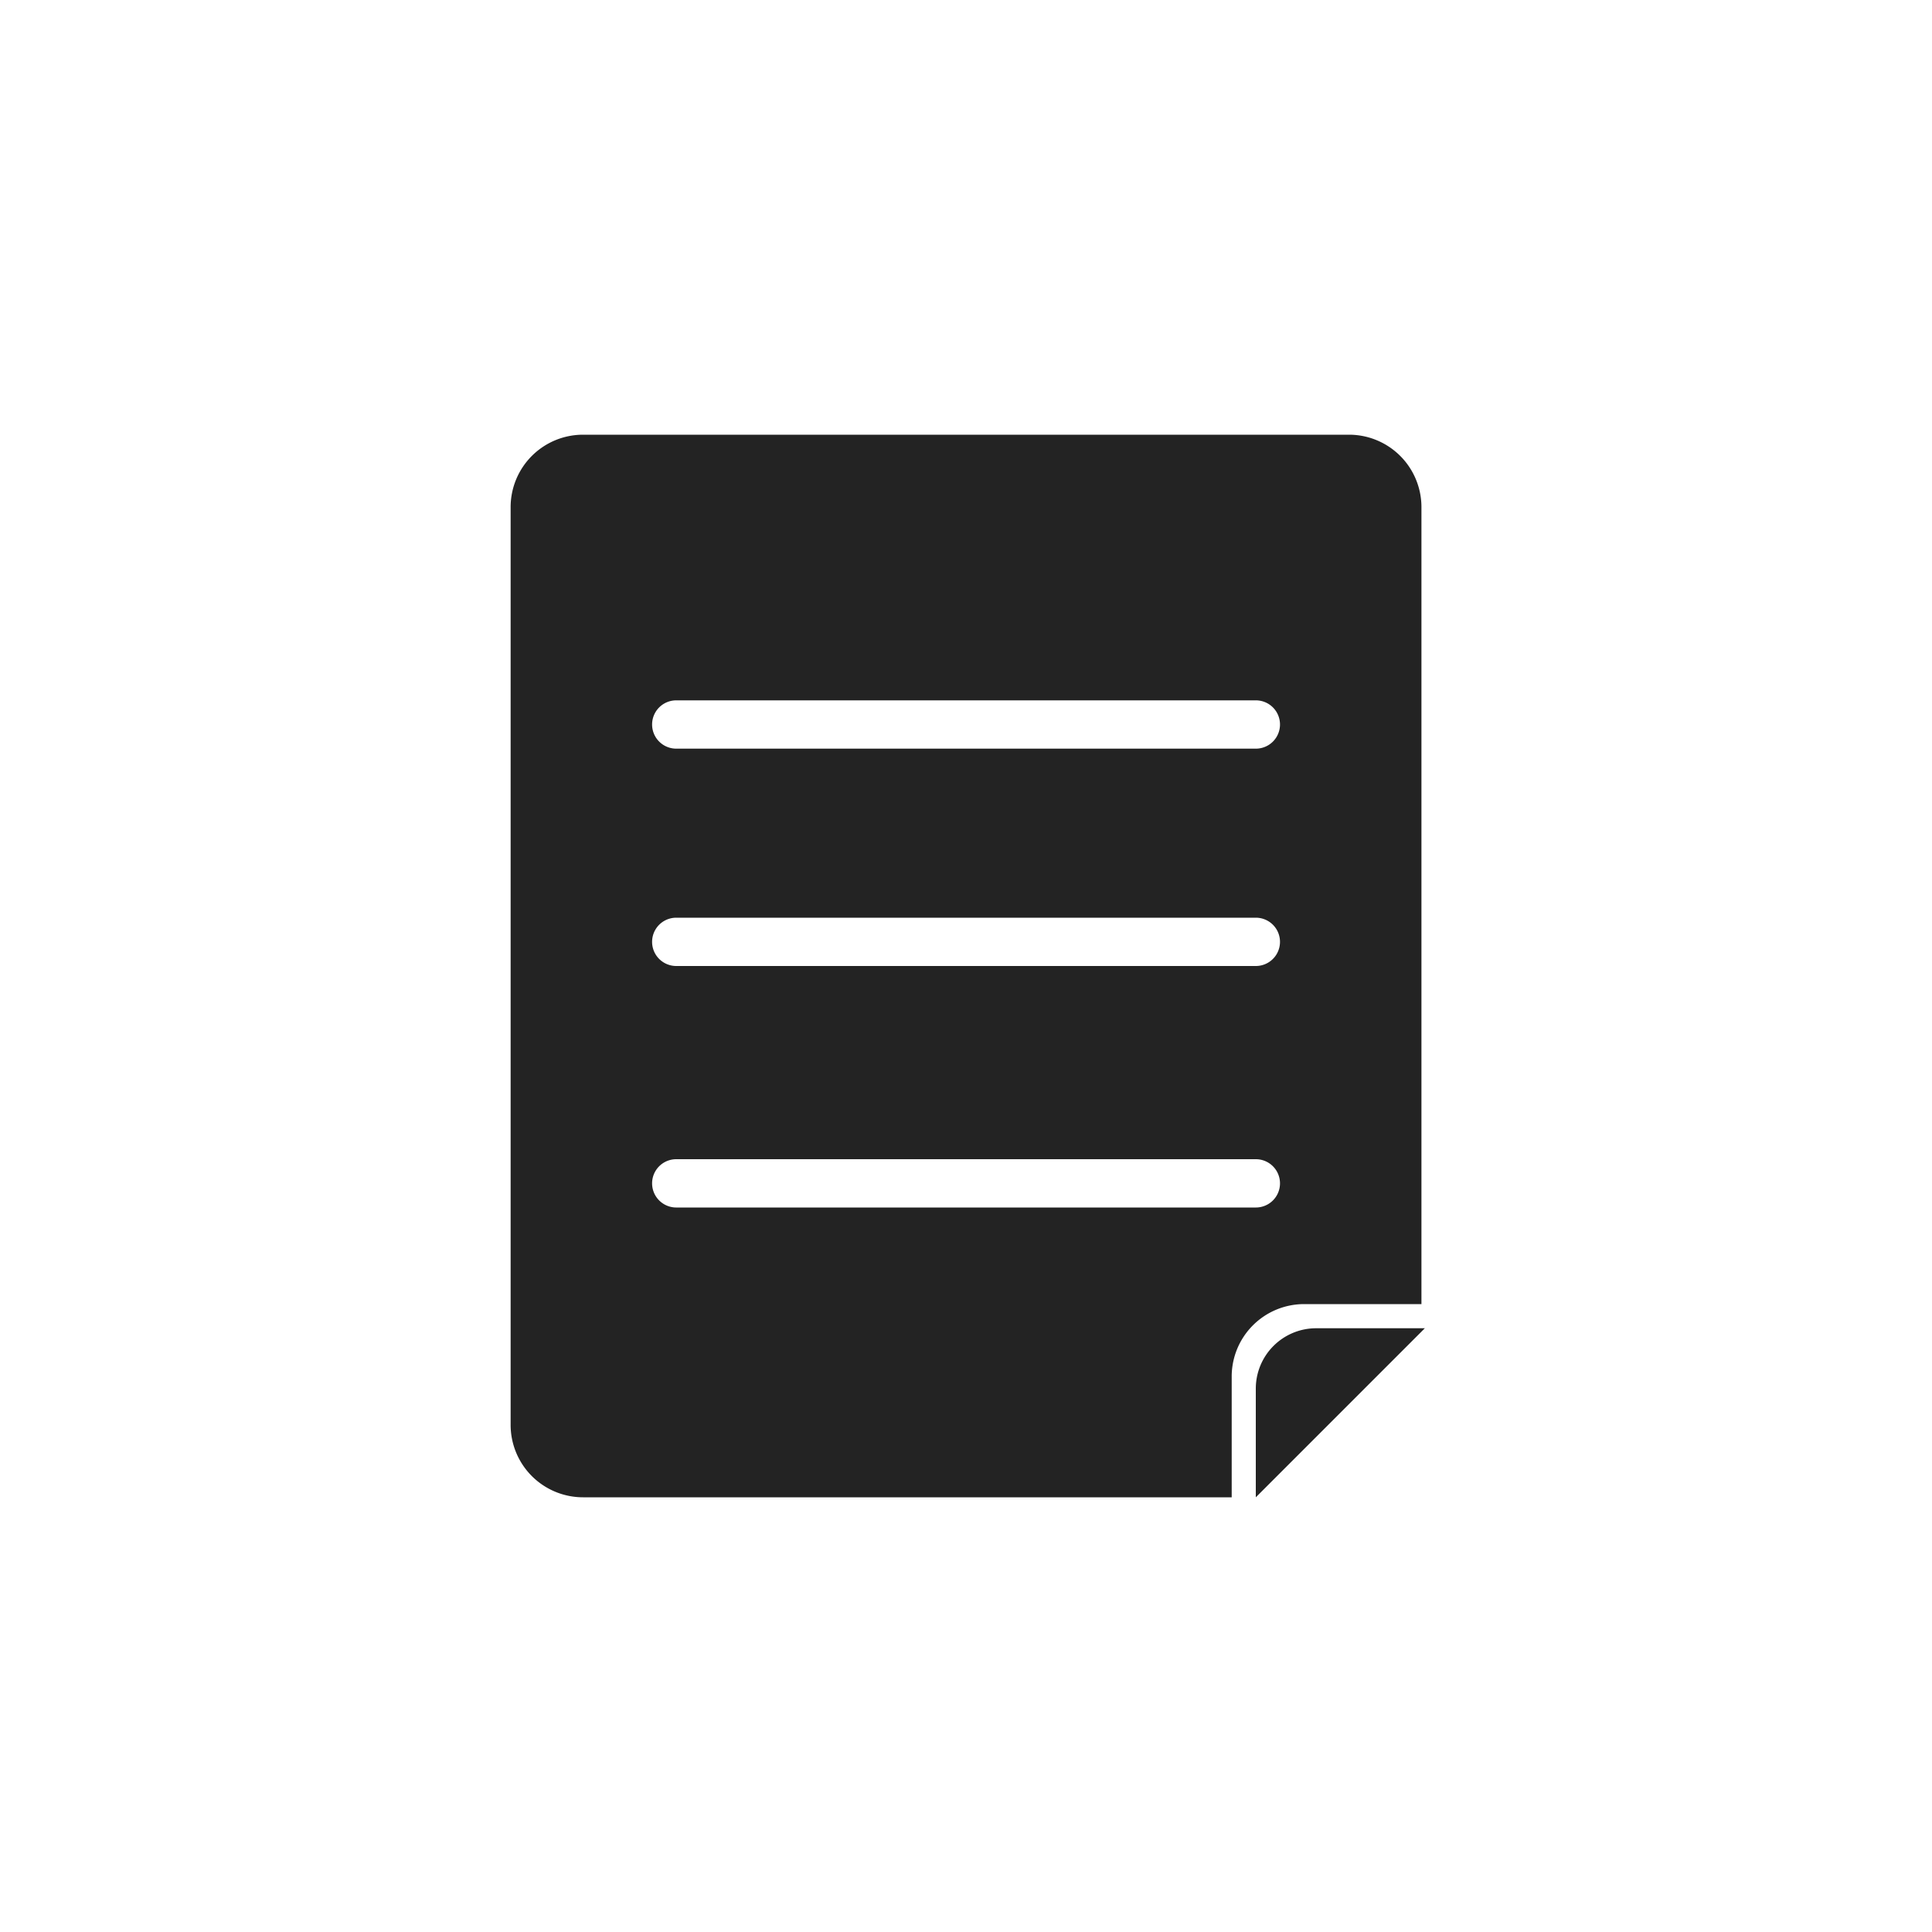 <svg xmlns="http://www.w3.org/2000/svg" width="80" height="80" fill="none"><path fill="#232323" fill-rule="evenodd" d="M58.859 21a3 3 0 0 0-3-3H24.144a3 3 0 0 0-3 3v38a3 3 0 0 0 3 3h26.858v-5a3 3 0 0 1 3-3h4.857V21zm-5.857 9a1 1 0 0 0-1-1h-24a1 1 0 1 0 0 2h24a1 1 0 0 0 1-1zm-1 8a1 1 0 0 1 0 2h-24a1 1 0 1 1 0-2h24zm1 11a1 1 0 0 0-1-1h-24a1 1 0 1 0 0 2h24a1 1 0 0 0 1-1z" clip-rule="evenodd"/><path fill="#232323" d="m52 62 7-7h-4.5a2.5 2.5 0 0 0-2.5 2.5V62z"/></svg>
